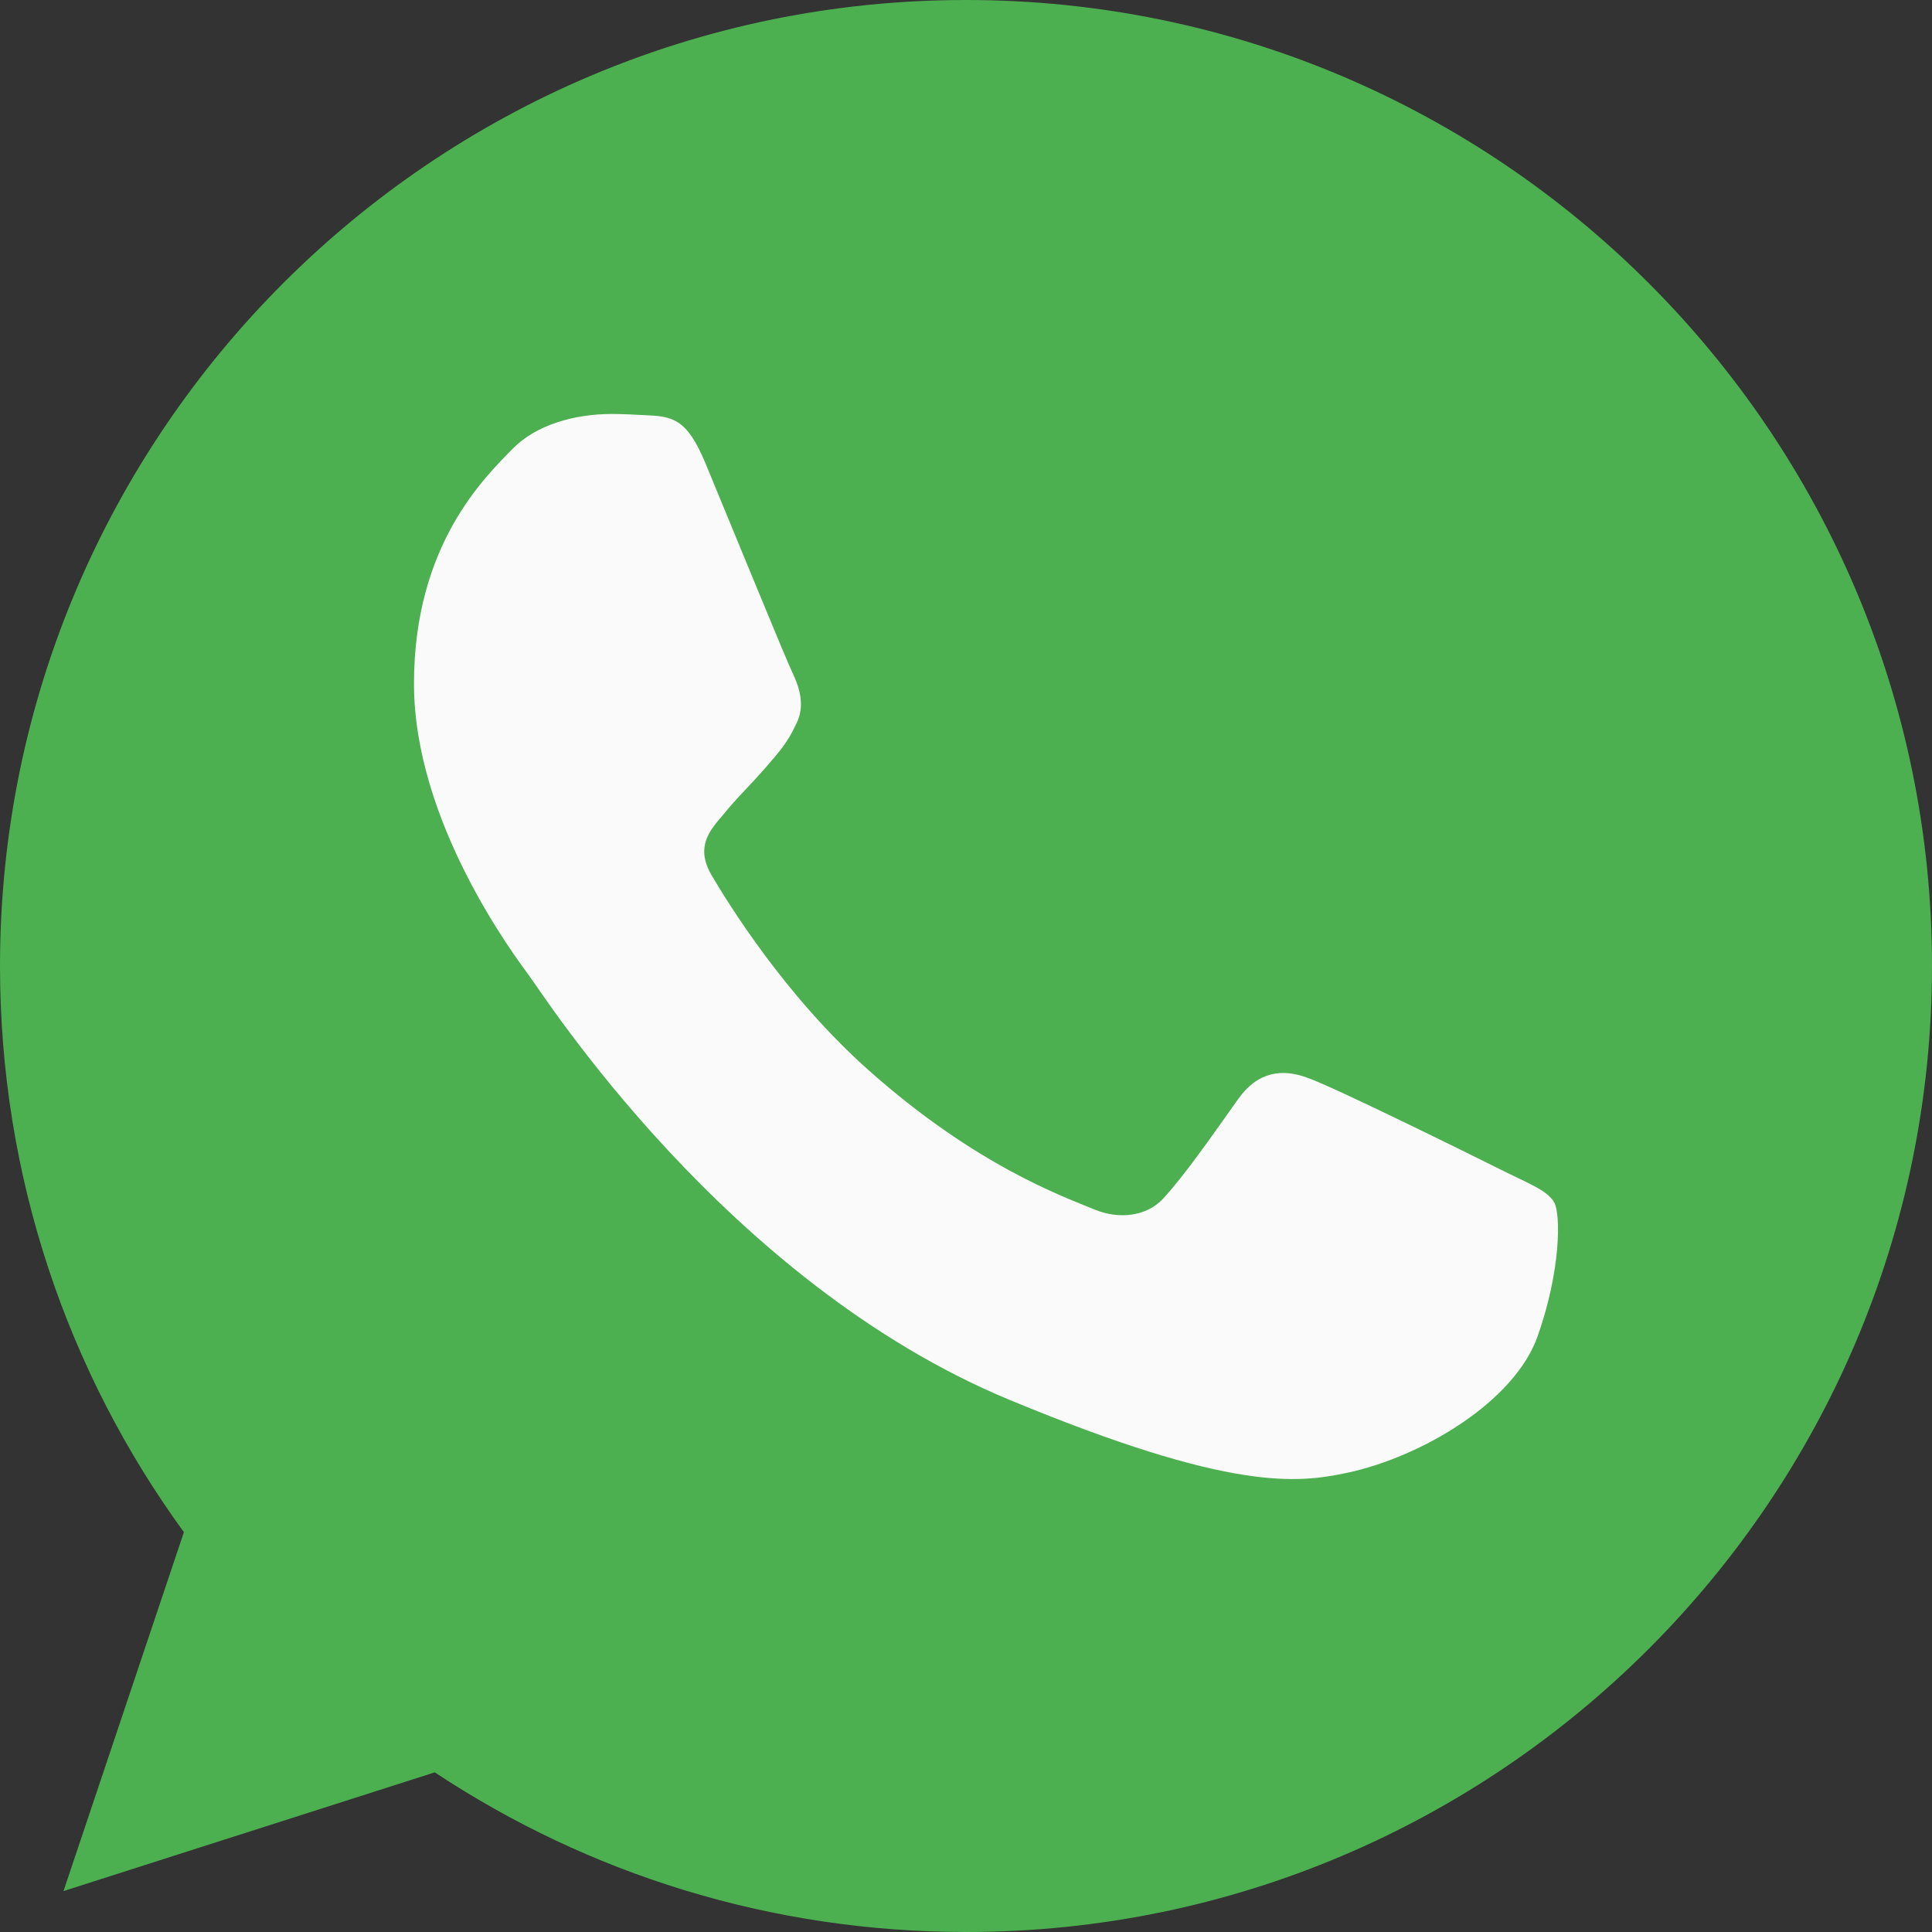 <?xml version="1.0" encoding="UTF-8"?> <svg xmlns="http://www.w3.org/2000/svg" width="22" height="22" viewBox="0 0 22 22" fill="none"><rect x="0" y="0" width="22" height="22" fill="#333333" stroke="none"/> <path d="M11.003 0H10.997C4.932 0 0 4.934 0 11C0 13.406 0.775 15.636 2.094 17.447L0.723 21.534L4.951 20.182C6.691 21.334 8.766 22 11.003 22C17.068 22 22 17.065 22 11C22 4.935 17.068 0 11.003 0Z" fill="#4CAF50"></path> <path d="M17.509 15.217C17.243 15.966 16.19 16.587 15.35 16.769C14.775 16.891 14.024 16.989 11.497 15.941C8.265 14.602 6.183 11.317 6.021 11.104C5.865 10.891 4.714 9.365 4.714 7.786C4.714 6.208 5.516 5.439 5.839 5.109C6.104 4.838 6.543 4.714 6.964 4.714C7.1 4.714 7.222 4.721 7.332 4.727C7.655 4.74 7.818 4.76 8.031 5.27C8.296 5.909 8.942 7.488 9.019 7.65C9.098 7.812 9.176 8.032 9.066 8.245C8.963 8.465 8.872 8.563 8.71 8.75C8.548 8.937 8.394 9.08 8.232 9.281C8.083 9.455 7.915 9.642 8.102 9.965C8.289 10.282 8.936 11.336 9.887 12.183C11.115 13.277 12.11 13.626 12.466 13.774C12.732 13.884 13.048 13.858 13.242 13.652C13.488 13.386 13.792 12.947 14.101 12.513C14.321 12.203 14.599 12.164 14.891 12.274C15.188 12.377 16.759 13.154 17.082 13.315C17.405 13.477 17.619 13.554 17.697 13.69C17.774 13.826 17.774 14.466 17.509 15.217Z" fill="#FAFAFA"></path> </svg> 